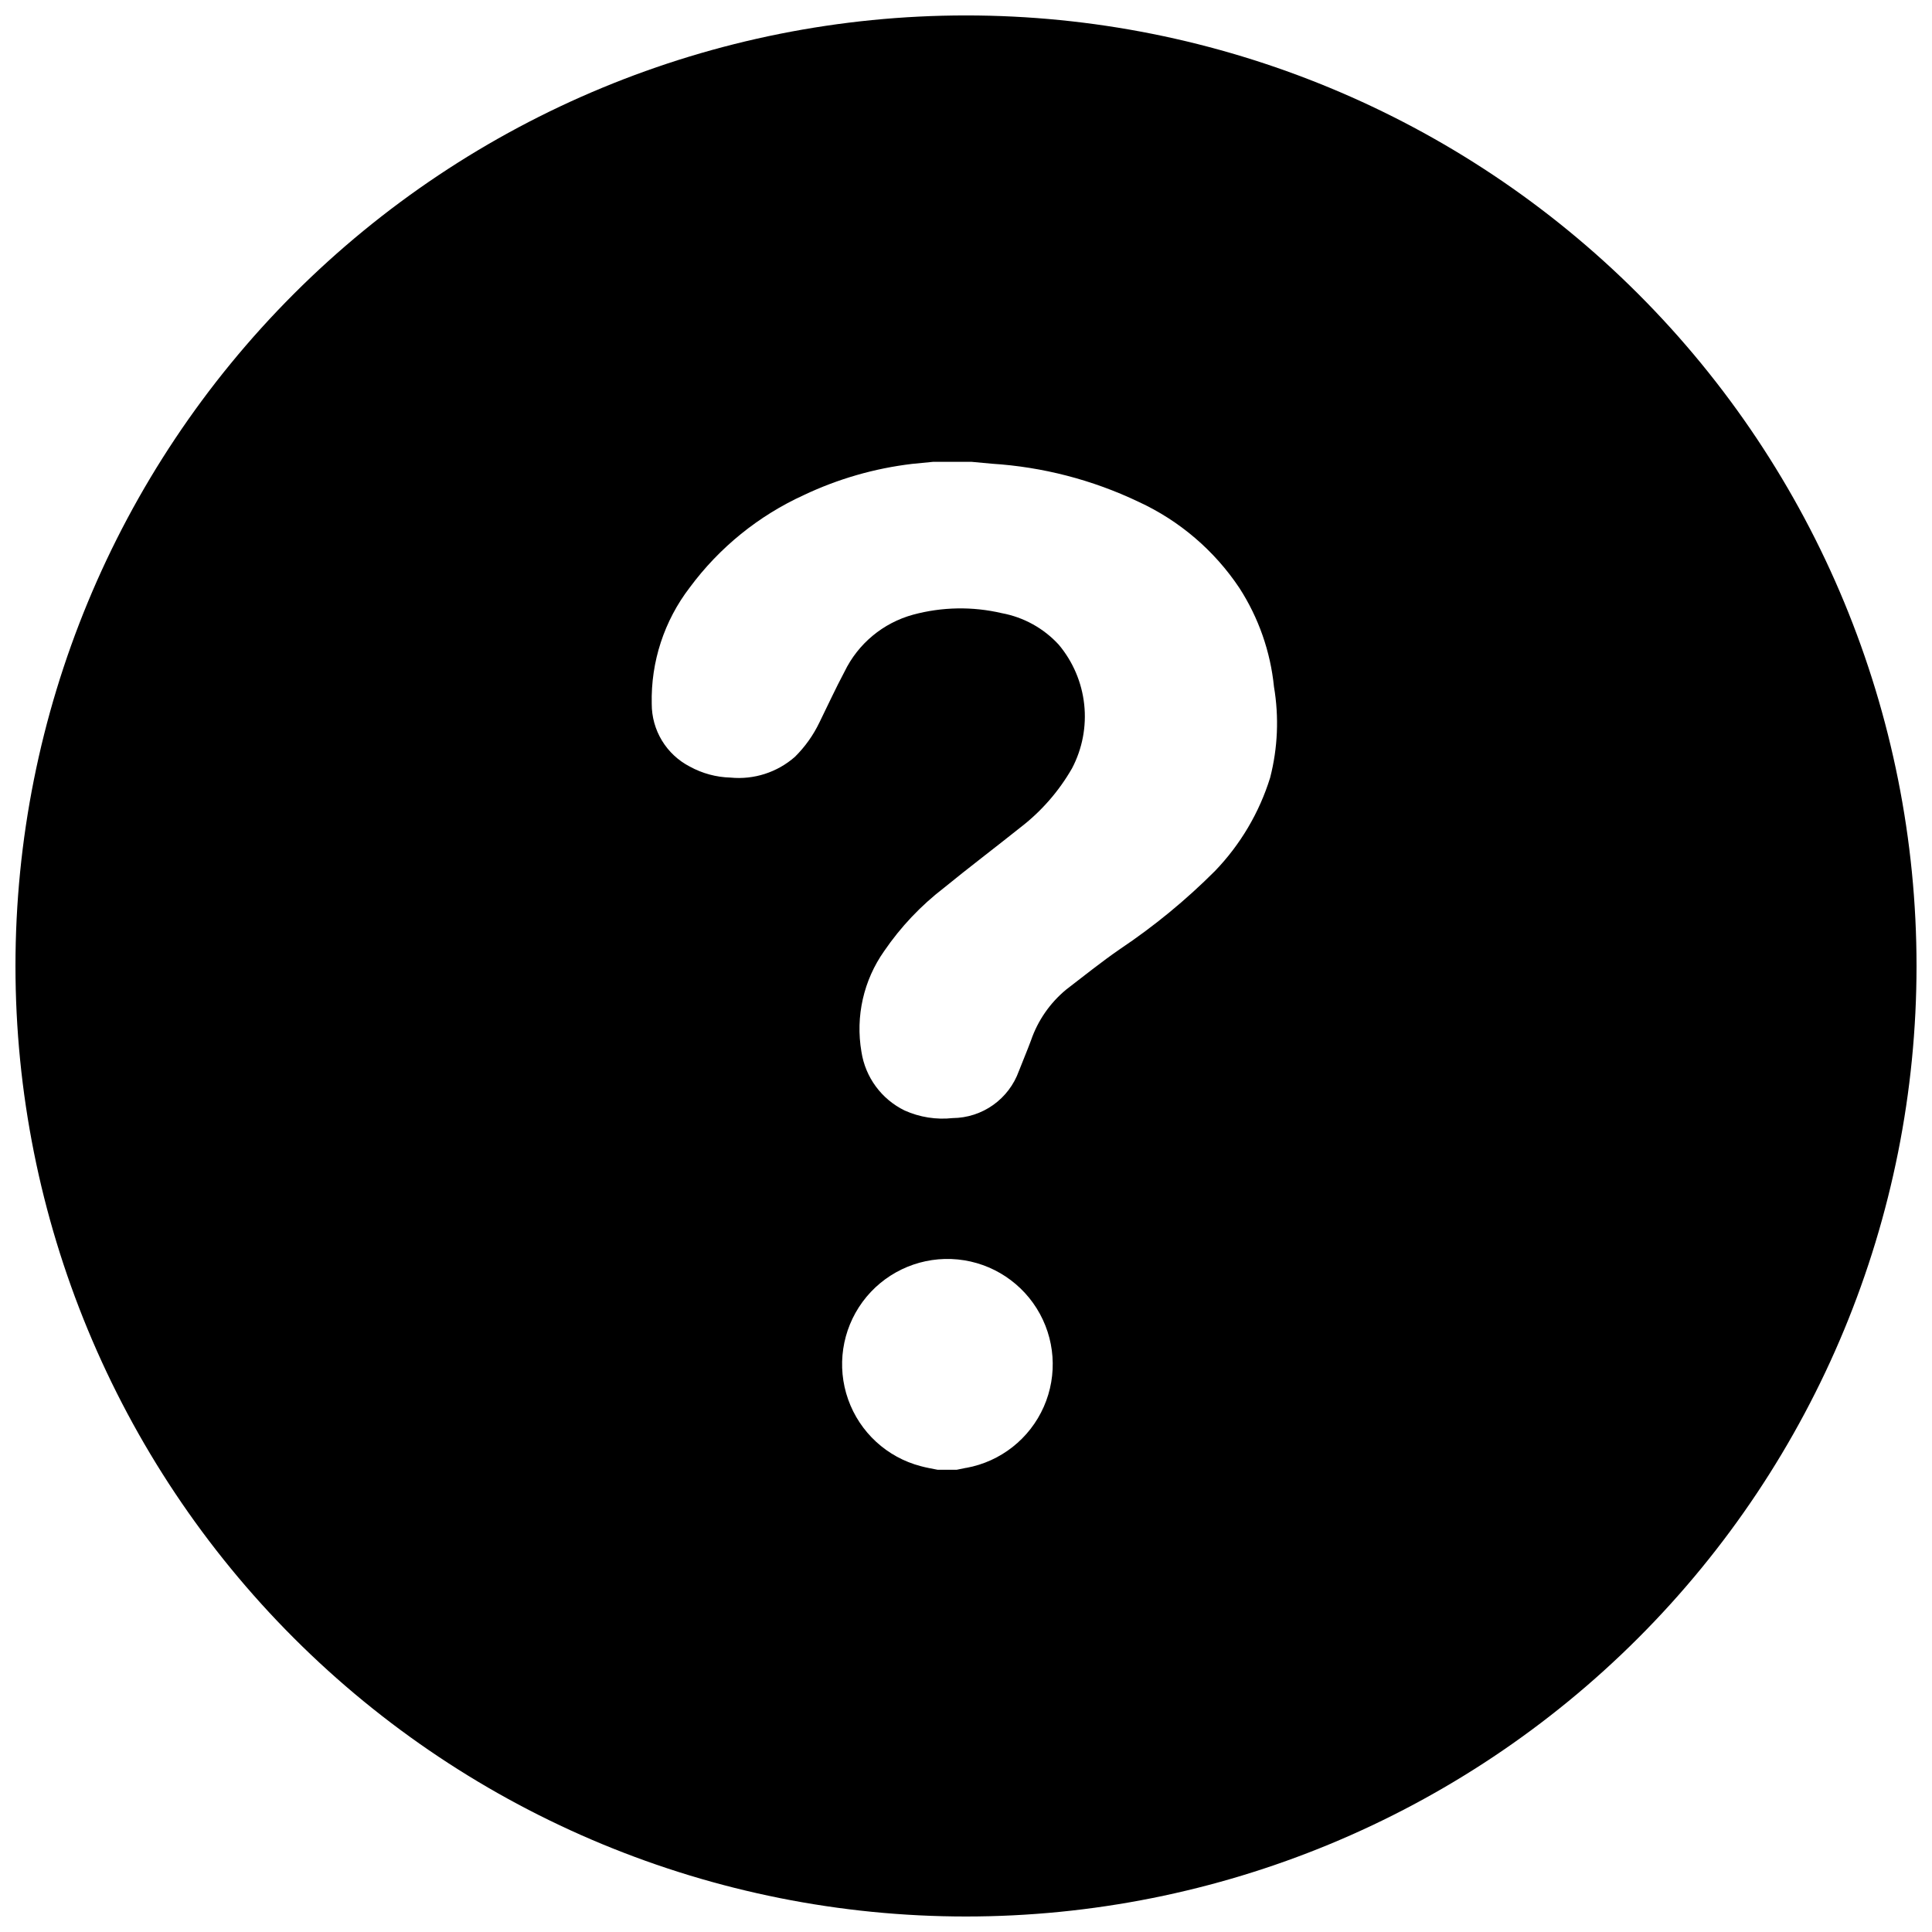 <?xml version="1.0" encoding="UTF-8"?>
<!-- Uploaded to: ICON Repo, www.svgrepo.com, Generator: ICON Repo Mixer Tools -->
<svg width="800px" height="800px" version="1.1" viewBox="144 144 512 512" xmlns="http://www.w3.org/2000/svg">
 <defs>
  <clipPath id="a">
   <path d="m148.09 148.09h503.81v503.81h-503.81z"/>
  </clipPath>
 </defs>
 <g clip-path="url(#a)">
  <path d="m400 148.09c-66.812 0-130.88 26.539-178.12 73.781s-73.781 111.31-73.781 178.12c0 66.809 26.539 130.88 73.781 178.12 47.242 47.242 111.31 73.781 178.12 73.781 66.809 0 130.88-26.539 178.12-73.781 47.242-47.242 73.781-111.31 73.781-178.12 0-66.812-26.539-130.88-73.781-178.12-47.242-47.242-111.31-73.781-178.12-73.781zm0 384.91-2.469 0.504h-5.039c-1.512-0.301-3.023-0.555-4.484-0.957-8.949-2.34-16.152-8.965-19.242-17.684-3.09-8.715-1.656-18.398 3.82-25.852 5.477-7.449 14.293-11.703 23.535-11.359 9.242 0.348 17.711 5.25 22.617 13.094 4.906 7.84 5.606 17.602 1.875 26.062-3.734 8.465-11.418 14.527-20.516 16.191zm80.609-182.93c-2.875 9.273-7.879 17.742-14.613 24.738-7.699 7.707-16.137 14.645-25.188 20.707-5.039 3.477-9.523 7.106-14.258 10.73-4.285 3.543-7.512 8.195-9.32 13.453-1.008 2.719-2.168 5.441-3.223 8.16h-0.004c-1.297 3.617-3.676 6.75-6.809 8.977-3.137 2.227-6.879 3.438-10.723 3.469-4.352 0.477-8.754-0.219-12.746-2.016-6.137-3-10.41-8.816-11.438-15.57-1.605-9.348 0.57-18.953 6.047-26.699 4.359-6.375 9.699-12.02 15.82-16.727 6.602-5.391 13.402-10.531 20.152-15.922 5.602-4.289 10.293-9.648 13.801-15.77 2.727-5.191 3.848-11.078 3.219-16.91-0.629-5.832-2.977-11.344-6.742-15.836-3.996-4.356-9.305-7.293-15.117-8.363-7.738-1.809-15.805-1.668-23.477 0.402-7.961 2.176-14.594 7.684-18.188 15.113-2.367 4.434-4.434 8.969-6.648 13.453-1.629 3.391-3.824 6.477-6.5 9.117-4.688 4.117-10.871 6.106-17.078 5.492-3.777-0.098-7.473-1.102-10.781-2.922-3.047-1.574-5.602-3.961-7.379-6.894-1.777-2.934-2.711-6.301-2.699-9.73-0.258-11.125 3.297-22.008 10.078-30.832 7.836-10.594 18.238-19.02 30.227-24.488 9.043-4.289 18.727-7.082 28.668-8.262l5.644-0.555h10.078l5.441 0.504h-0.004c13.473 0.852 26.656 4.273 38.844 10.078 10.883 5.012 20.164 12.945 26.801 22.922 5.059 7.859 8.184 16.801 9.121 26.098 1.359 8.008 1.016 16.215-1.008 24.082z"/>
 </g>
</svg>